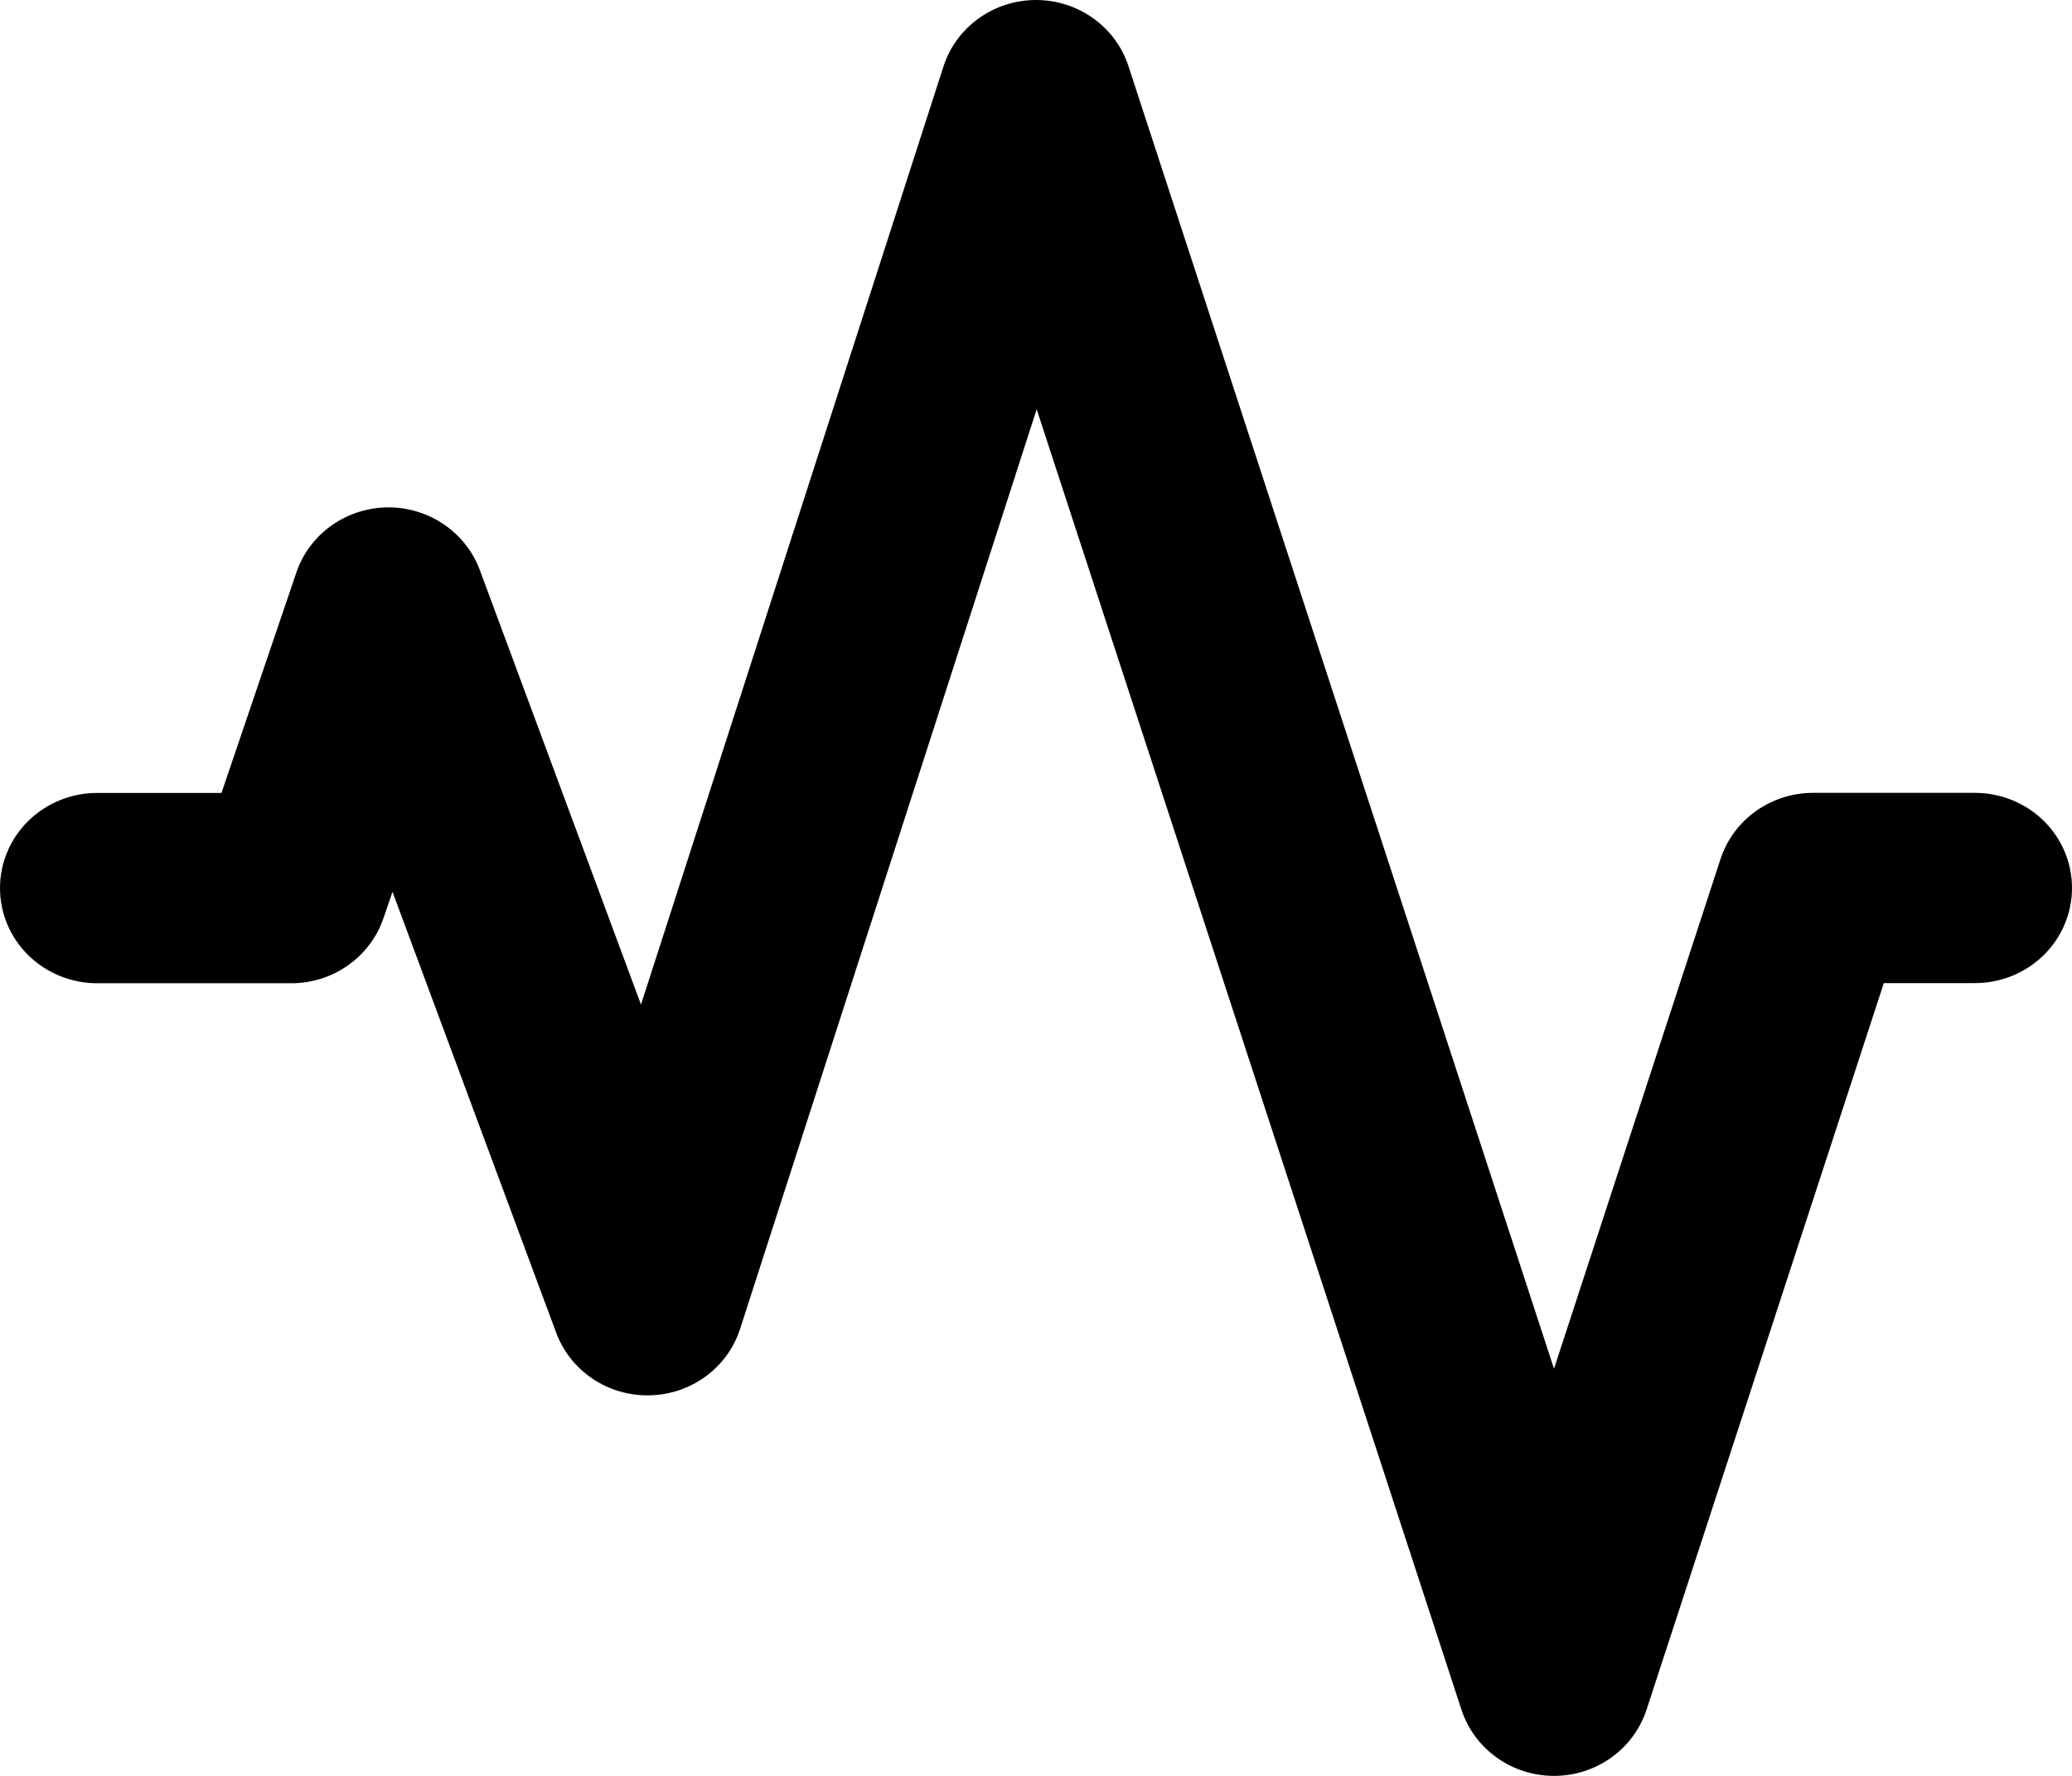 <?xml version="1.0" encoding="UTF-8"?> <svg xmlns="http://www.w3.org/2000/svg" width="28" height="24" viewBox="0 0 28 24" fill="none"><path fill-rule="evenodd" clip-rule="evenodd" d="M13.998 7.60923e-07C14.277 -0 14.548 0.086 14.773 0.247C14.998 0.407 15.165 0.634 15.249 0.893L21 18.498L23.25 11.61C23.335 11.35 23.502 11.123 23.726 10.963C23.951 10.802 24.222 10.715 24.5 10.715H26.688C27.036 10.715 27.369 10.85 27.616 11.091C27.862 11.332 28 11.659 28 12.001C28 12.341 27.862 12.668 27.616 12.91C27.369 13.151 27.036 13.286 26.688 13.286H25.457L22.25 23.108C22.164 23.367 21.998 23.593 21.773 23.753C21.549 23.914 21.278 24 21 24C20.722 24 20.451 23.914 20.227 23.753C20.002 23.593 19.836 23.367 19.75 23.108L14.009 5.531L10.001 17.96C9.919 18.216 9.756 18.44 9.537 18.601C9.317 18.762 9.052 18.852 8.778 18.857C8.503 18.863 8.234 18.785 8.008 18.633C7.782 18.481 7.61 18.264 7.516 18.011L5.304 12.052L5.182 12.409C5.095 12.664 4.928 12.887 4.704 13.045C4.481 13.203 4.213 13.288 3.938 13.288H1.312C0.964 13.288 0.631 13.152 0.384 12.911C0.138 12.67 0 12.343 0 12.002C0 11.661 0.138 11.334 0.384 11.093C0.631 10.852 0.964 10.716 1.312 10.716H2.993L4.004 7.739C4.09 7.485 4.254 7.264 4.474 7.106C4.694 6.948 4.959 6.861 5.231 6.857C5.504 6.853 5.771 6.933 5.996 7.085C6.22 7.237 6.391 7.453 6.484 7.704L8.662 13.576L12.749 0.9C12.832 0.639 12.999 0.412 13.223 0.25C13.448 0.088 13.719 0.001 13.998 7.60923e-07Z" fill="black"></path></svg> 